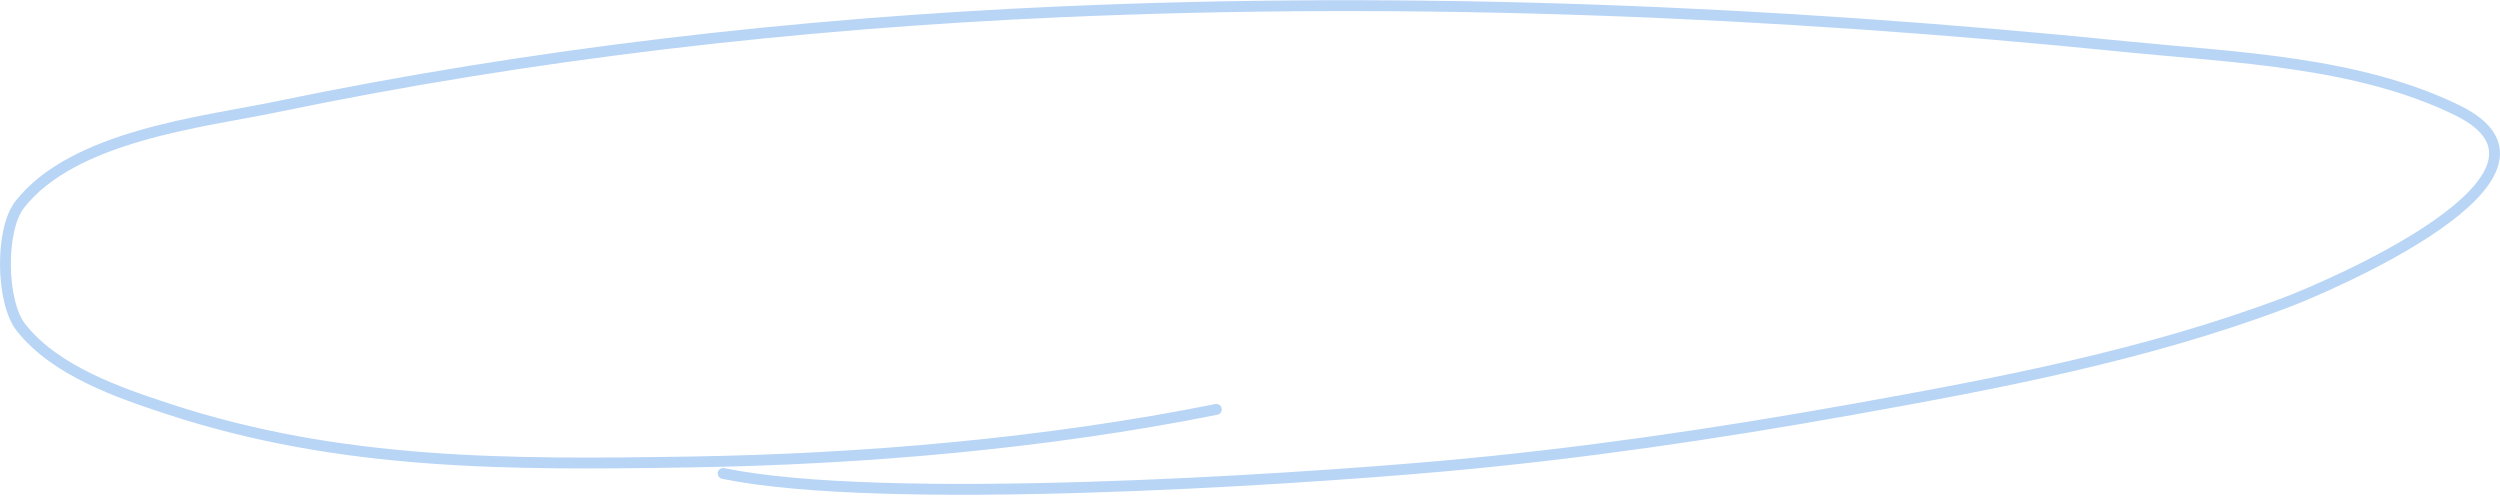 <?xml version="1.0" encoding="UTF-8"?> <svg xmlns="http://www.w3.org/2000/svg" width="460" height="92" viewBox="0 0 460 92" fill="none"><path d="M133.057 87.118C162.517 93.175 236.655 88.333 265.344 85.776C290.545 83.53 315.66 79.836 340.609 75.375C367.455 70.575 394.849 65.402 420.638 55.655C427.76 52.963 476.703 32.333 452.178 20.31C433.75 11.276 410.806 10.569 391.201 8.591C326.037 2.015 260.248 -0.706 194.841 2.19C146.536 4.33 98.18 9.832 50.661 19.698C37.479 22.435 13.535 24.956 3.63 37.63C-0.032 42.316 0.227 55.575 3.802 60.173C10.12 68.299 22.112 72.335 30.922 75.234C62.752 85.707 93.959 85.526 126.99 85.005C158.847 84.502 192.533 81.603 223.806 75.328" stroke="#B8D5F6" stroke-width="2" stroke-linecap="round"></path></svg> 